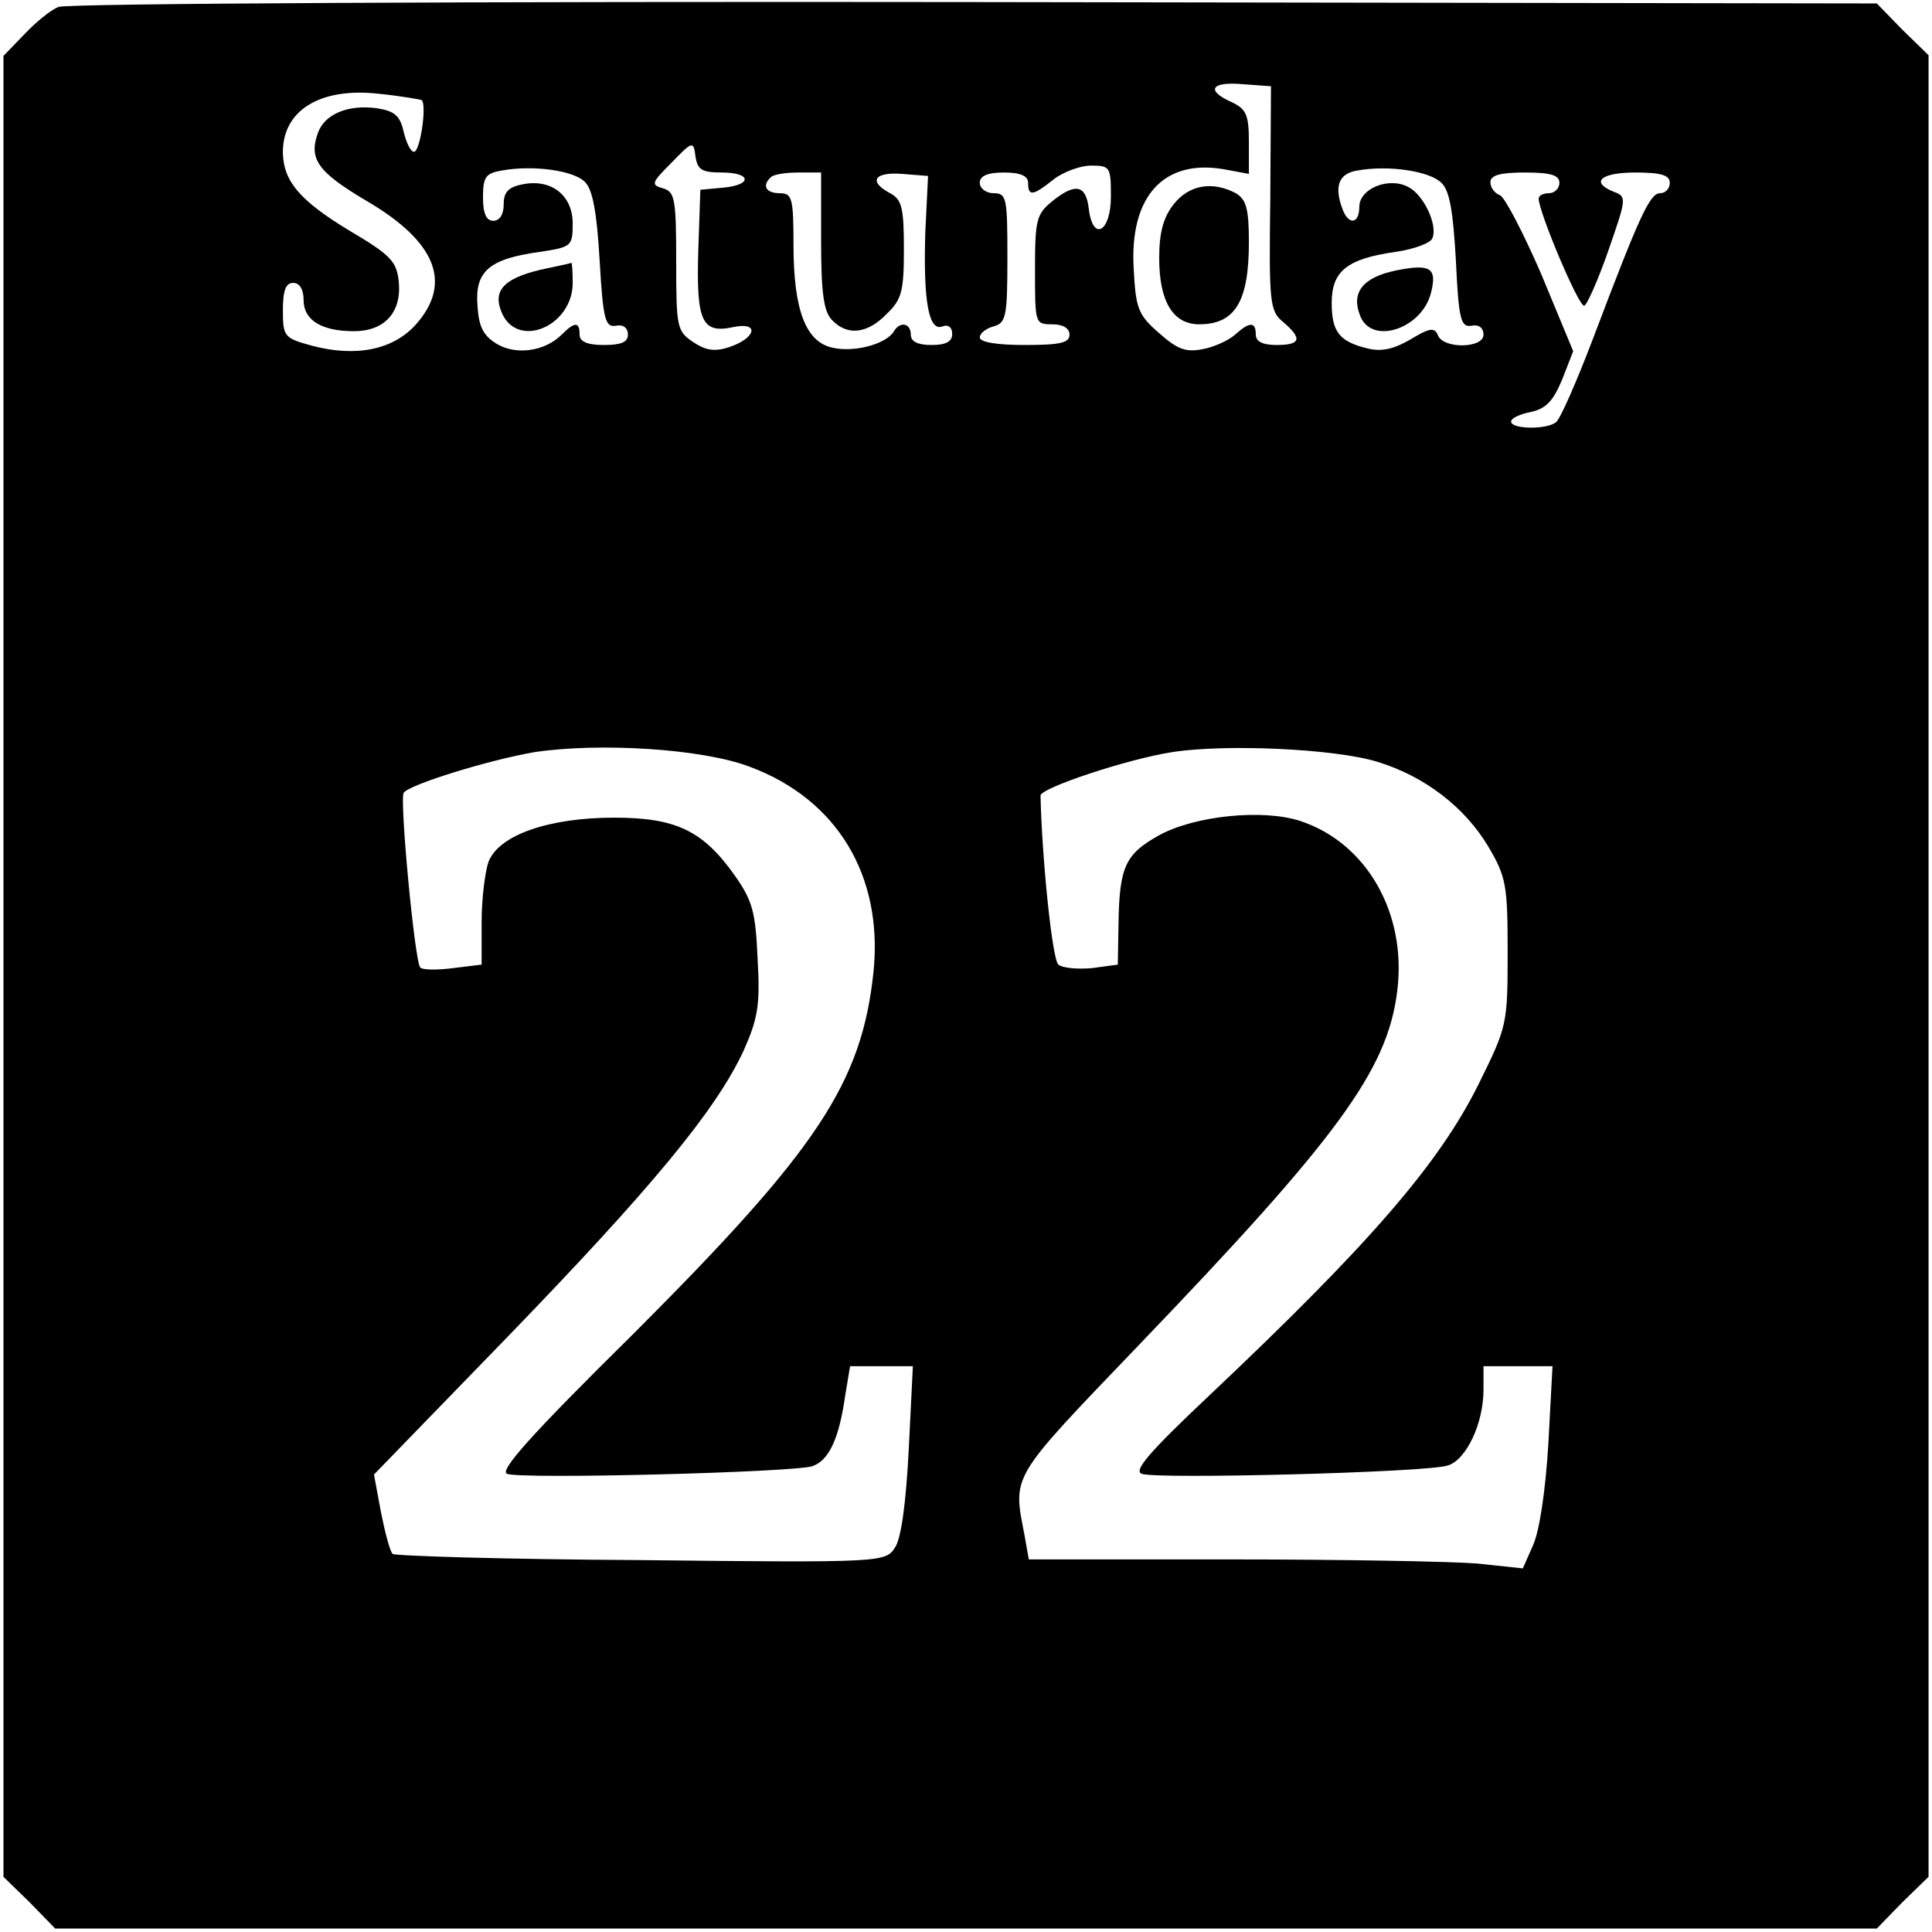 <?xml version="1.0" standalone="no"?>
<!DOCTYPE svg PUBLIC "-//W3C//DTD SVG 20010904//EN"
 "http://www.w3.org/TR/2001/REC-SVG-20010904/DTD/svg10.dtd">
<svg version="1.0" xmlns="http://www.w3.org/2000/svg"
 width="280pt" height="280pt" viewBox="0 0 280 280"
 preserveAspectRatio="xMidYMid meet">
<g transform="translate(0,280) scale(0.1,-0.1)"
fill="#000000" stroke="none">
<path d="M85 2790 c-11 -4 -33 -22 -50 -40 l-30 -31 0 -1319 0 -1320 38 -37
37 -38 1320 0 1320 0 37 38 38 37 0 1320 0 1320 -38 37 -37 38 -1308 2 c-719
1 -1316 -2 -1327 -7z m1756 -277 c-2 -152 -1 -164 19 -180 28 -24 25 -33 -10
-33 -20 0 -30 5 -30 15 0 19 -9 19 -30 0 -9 -8 -30 -18 -47 -21 -25 -5 -37 0
-64 24 -30 26 -33 36 -36 93 -6 104 43 158 129 144 l38 -7 0 46 c0 40 -4 48
-25 58 -38 17 -30 30 16 26 l41 -3 -1 -162z m-1230 142 c8 -6 -2 -75 -11 -75
-5 0 -11 13 -15 29 -5 23 -13 30 -38 34 -42 6 -76 -8 -86 -35 -14 -38 -1 -57
70 -99 101 -59 125 -119 72 -179 -33 -37 -87 -48 -151 -31 -40 11 -42 13 -42
51 0 29 4 40 15 40 9 0 15 -9 15 -25 0 -29 26 -45 73 -45 44 0 69 27 65 71 -3
30 -11 39 -72 75 -71 43 -95 71 -96 112 -1 62 54 96 140 86 30 -3 58 -8 61 -9z
m435 -105 c43 0 45 -18 2 -22 l-33 -3 -3 -88 c-3 -103 5 -121 51 -111 38 8 33
-16 -6 -29 -21 -7 -34 -5 -52 7 -24 16 -25 21 -25 117 0 91 -2 101 -19 106
-18 5 -17 8 12 37 31 32 32 32 35 9 3 -19 9 -23 38 -23z m-198 -14 c11 -11 17
-44 21 -113 5 -86 8 -98 24 -95 10 2 17 -3 17 -13 0 -11 -10 -15 -35 -15 -24
0 -35 5 -35 15 0 19 -7 19 -26 0 -24 -24 -65 -30 -93 -14 -20 12 -27 24 -29
56 -4 50 17 68 91 78 45 7 47 8 47 41 0 41 -31 65 -72 57 -21 -4 -28 -11 -28
-29 0 -15 -6 -24 -15 -24 -10 0 -15 10 -15 34 0 30 4 35 28 39 45 8 104 0 120
-17z m762 -21 c0 -51 -26 -66 -32 -18 -4 35 -19 38 -51 13 -25 -20 -27 -27
-27 -101 0 -78 0 -79 25 -79 16 0 25 -6 25 -15 0 -12 -14 -15 -65 -15 -40 0
-65 4 -65 11 0 6 9 13 20 16 18 5 20 14 20 99 0 87 -1 94 -20 94 -11 0 -20 7
-20 15 0 10 11 15 35 15 24 0 35 -5 35 -15 0 -20 7 -19 37 5 14 11 39 20 54
20 28 0 29 -2 29 -45z m479 20 c12 -11 17 -42 21 -113 4 -85 7 -97 23 -94 10
2 17 -3 17 -13 0 -20 -58 -21 -66 -1 -5 12 -12 11 -40 -6 -24 -14 -42 -18 -62
-13 -41 10 -52 24 -52 66 0 46 22 64 93 74 27 4 51 13 53 20 8 19 -13 63 -35
74 -28 15 -71 -2 -71 -29 0 -24 -15 -27 -24 -4 -13 34 -6 53 22 57 45 8 104
-1 121 -18z m-899 -84 c0 -77 4 -103 16 -115 22 -23 51 -20 79 9 22 21 25 33
25 94 0 60 -3 72 -20 81 -32 17 -23 31 17 28 l38 -3 -4 -82 c-3 -100 5 -144
25 -136 8 3 14 -1 14 -11 0 -11 -9 -16 -30 -16 -20 0 -30 5 -30 15 0 17 -16
20 -25 4 -12 -18 -57 -30 -88 -23 -39 8 -57 54 -57 149 0 68 -2 75 -20 75 -20
0 -26 11 -13 23 3 4 21 7 40 7 l33 0 0 -99z m1070 84 c0 -8 -7 -15 -15 -15 -8
0 -15 -3 -15 -8 0 -19 58 -157 66 -155 4 1 20 37 35 80 26 75 27 78 8 85 -35
14 -19 28 31 28 38 0 50 -4 50 -15 0 -8 -6 -15 -14 -15 -15 0 -30 -33 -97
-210 -24 -63 -48 -118 -54 -122 -14 -11 -65 -10 -65 1 0 5 13 11 29 14 22 5
32 16 45 47 l16 41 -46 111 c-26 60 -53 112 -60 115 -8 3 -14 11 -14 19 0 10
14 14 50 14 38 0 50 -4 50 -15z m-1174 -846 c127 -47 194 -158 180 -297 -17
-162 -81 -258 -348 -525 -150 -148 -195 -199 -183 -203 20 -8 412 2 442 11 24
8 39 39 48 103 l7 42 45 0 46 0 -6 -121 c-4 -78 -11 -129 -20 -142 -14 -21
-17 -22 -368 -18 -195 1 -357 6 -360 9 -4 4 -11 31 -17 61 l-10 54 195 201
c206 213 301 327 341 414 20 45 24 65 20 132 -3 68 -7 84 -33 121 -46 65 -85
84 -175 84 -94 0 -167 -25 -182 -64 -5 -14 -10 -54 -10 -87 l0 -62 -41 -5
c-23 -3 -45 -3 -48 1 -8 9 -30 242 -24 253 8 12 125 48 190 59 94 14 242 5
311 -21z m910 7 c69 -21 127 -66 161 -123 26 -44 28 -56 28 -154 0 -104 -1
-107 -42 -190 -57 -115 -157 -231 -391 -452 -87 -82 -110 -109 -97 -113 21 -8
412 2 443 12 27 8 52 61 52 110 l0 34 50 0 50 0 -6 -112 c-4 -68 -13 -127 -22
-147 l-15 -34 -66 7 c-36 3 -197 6 -358 6 l-292 0 -6 34 c-17 89 -23 80 162
273 292 304 364 402 378 517 14 112 -44 214 -140 246 -54 18 -154 8 -206 -21
-48 -27 -57 -45 -58 -130 l-1 -57 -37 -5 c-21 -2 -43 0 -49 5 -9 6 -24 155
-26 245 0 11 126 53 191 63 77 12 235 5 297 -14z"/>
<path d="M1701 2504 c-15 -19 -21 -41 -21 -78 0 -63 20 -96 58 -96 52 0 72 33
72 119 0 49 -4 62 -19 71 -34 18 -68 12 -90 -16z"/>
<path d="M783 2409 c-54 -13 -70 -31 -55 -64 24 -51 102 -17 102 45 0 17 -1
30 -2 29 -2 -1 -22 -5 -45 -10z"/>
<path d="M2023 2408 c-48 -10 -65 -32 -52 -65 16 -44 90 -20 103 33 9 36 -1
42 -51 32z"/>
</g>
</svg>

